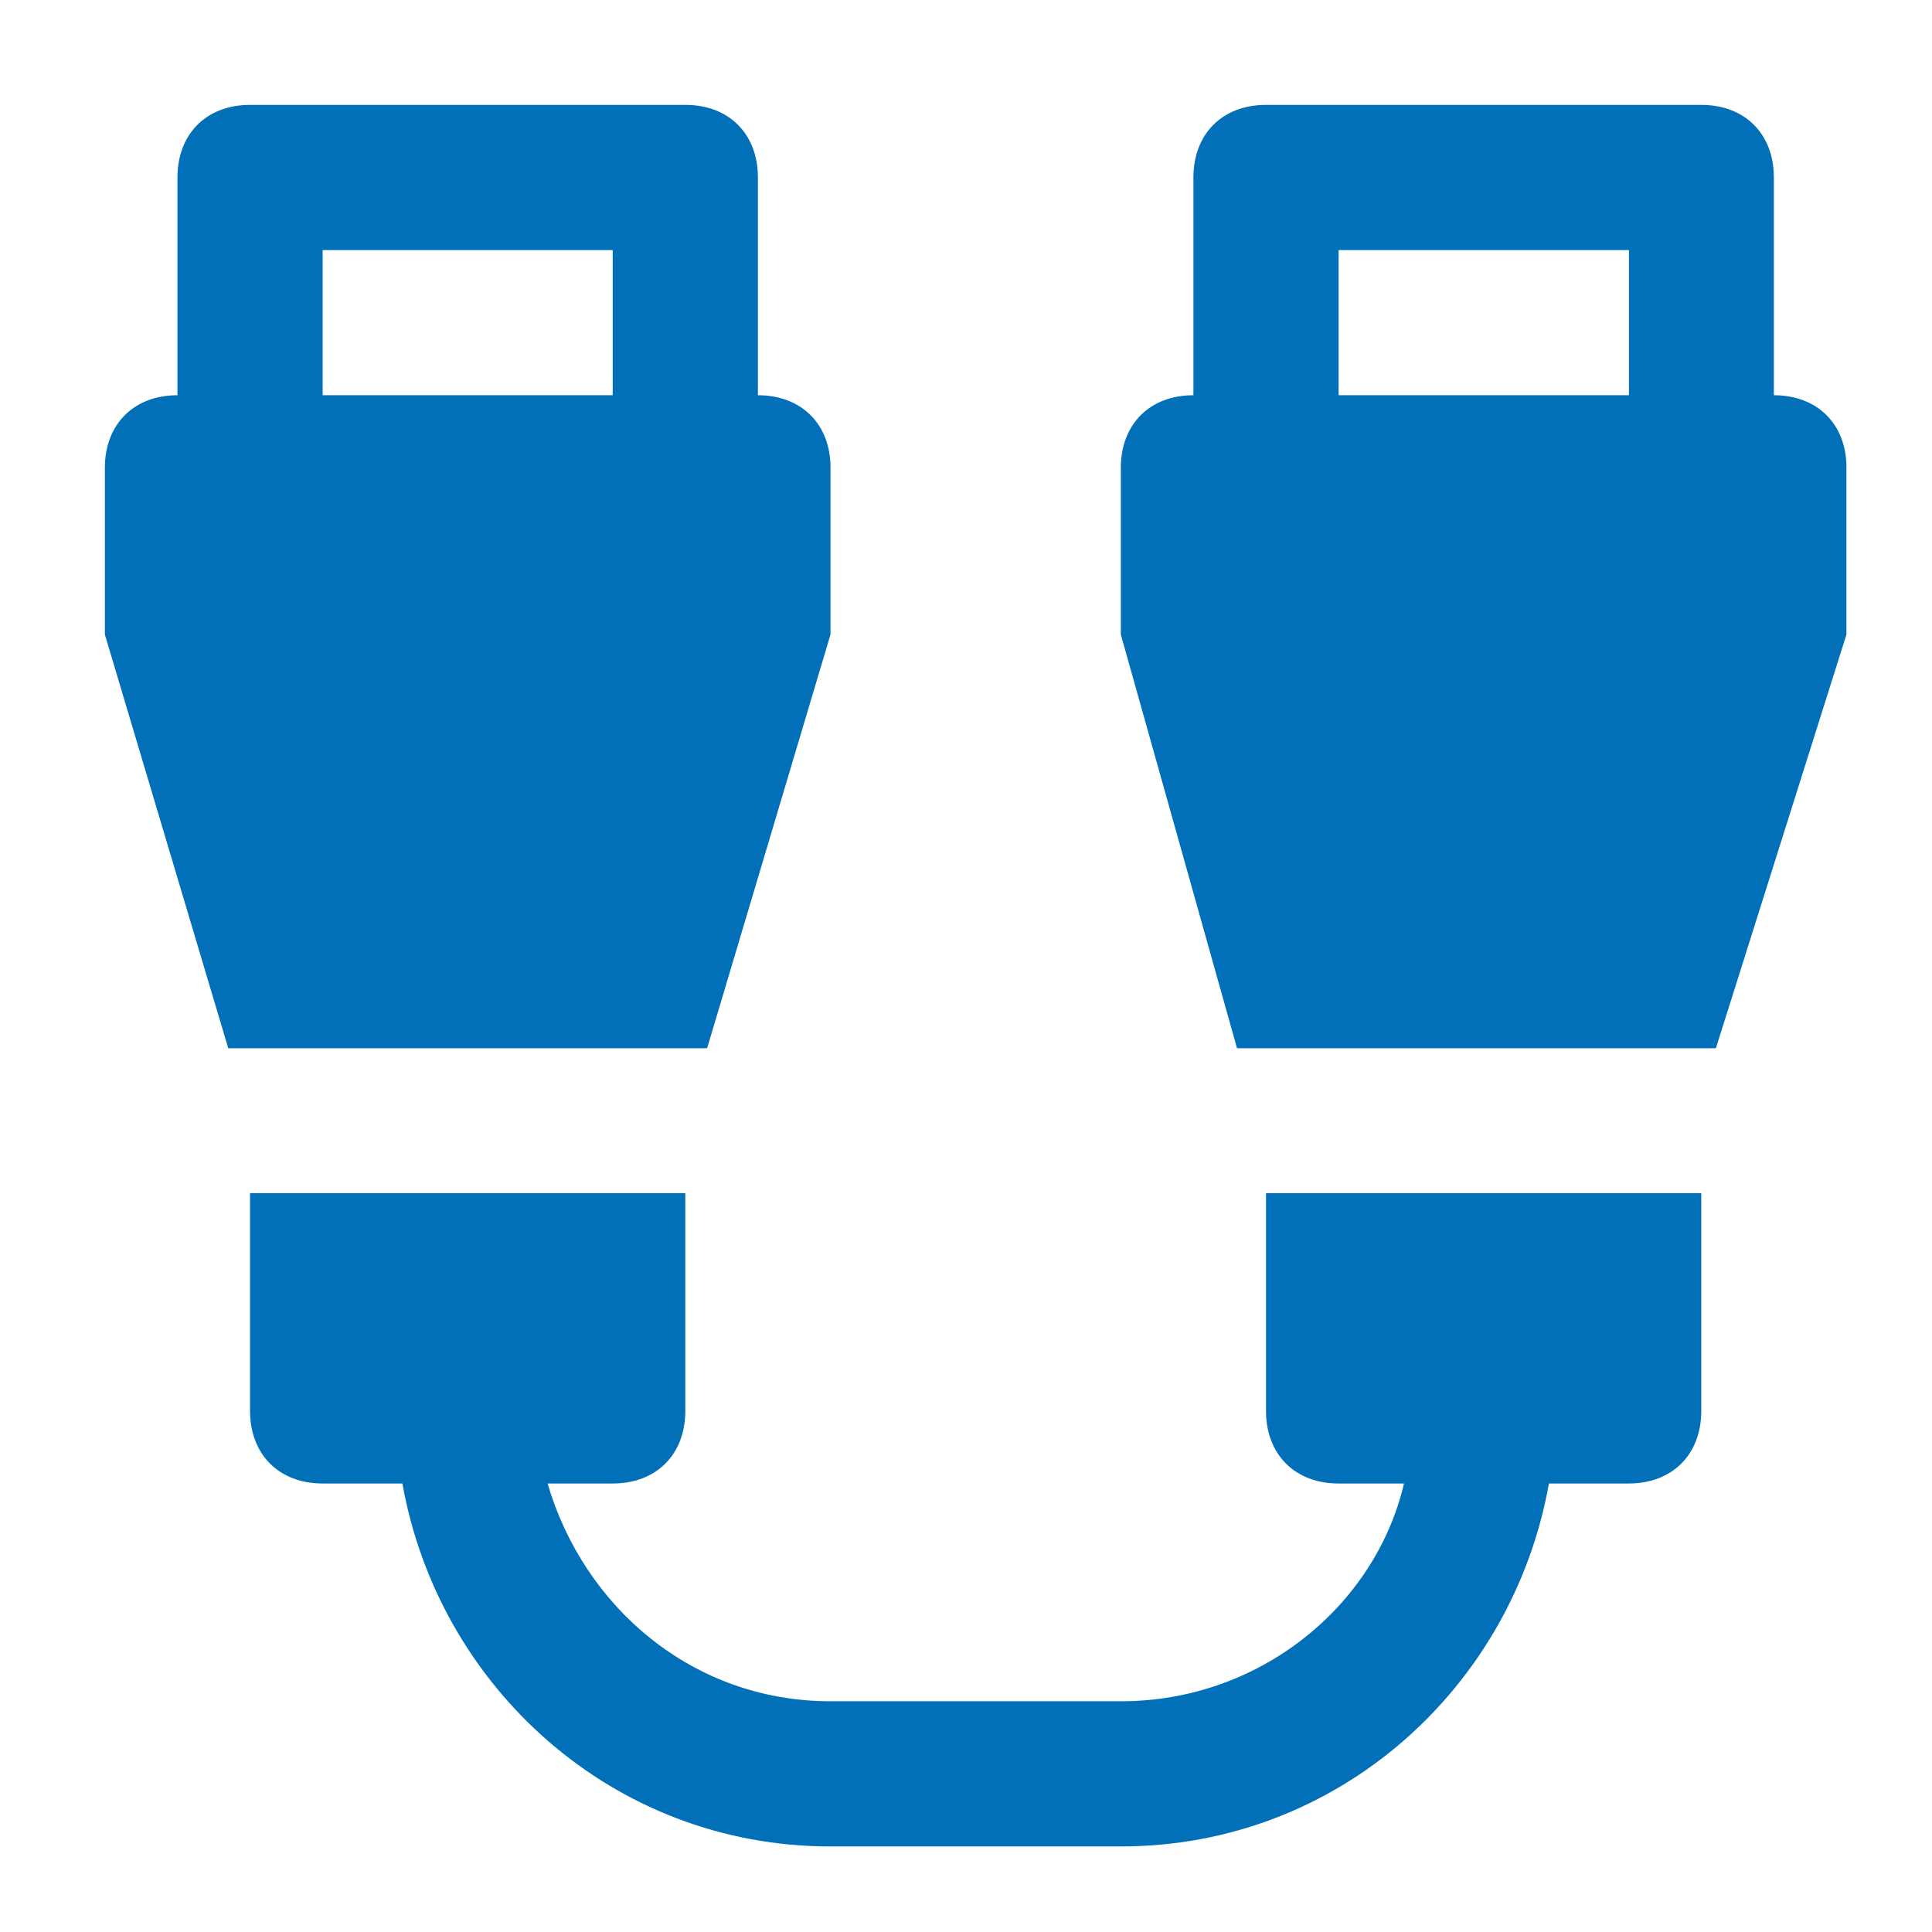 <?xml version="1.0" encoding="utf-8"?>
<!-- Generator: Adobe Illustrator 25.1.0, SVG Export Plug-In . SVG Version: 6.00 Build 0)  -->
<svg version="1.1" id="Capa_1" xmlns="http://www.w3.org/2000/svg" xmlns:xlink="http://www.w3.org/1999/xlink" x="0px" y="0px"
	 viewBox="0 0 700 700" style="enable-background:new 0 0 700 700;" xml:space="preserve">
<style type="text/css">
	.st0{fill:#0170B9;}
</style>
<g>
	<path class="st0" d="M274.6,143.2V64.3c0-15.8-10.5-26.3-26.3-26.3H90.6c-15.8,0-26.3,10.5-26.3,26.3v78.9
		c-15.8,0-26.3,10.5-26.3,26.3V222v7.9l44.7,149.9h173.5l44.7-149.9V222v-52.6C300.9,153.7,290.4,143.2,274.6,143.2L274.6,143.2z
		 M222,143.2H116.9V90.6H222V143.2z"/>
	<path class="st0" d="M642.7,143.2V64.3c0-15.8-10.5-26.3-26.3-26.3H458.7c-15.8,0-26.3,10.5-26.3,26.3v78.9
		c-15.8,0-26.3,10.5-26.3,26.3V222v7.9l42.1,149.9h173.5L669,229.9V222v-52.6C669,153.7,658.5,143.2,642.7,143.2L642.7,143.2z
		 M590.1,143.2H485V90.6h105.2v52.6H590.1z"/>
	<path class="st0" d="M458.7,511.2c0,15.8,10.5,26.3,26.3,26.3h23.7c-10.5,44.7-52.6,78.9-102.5,78.9H300.9
		c-50,0-89.4-34.2-102.5-78.9H222c15.8,0,26.3-10.5,26.3-26.3v-78.9H90.6v78.9c0,15.8,10.5,26.3,26.3,26.3h28.9
		C158.9,611.2,222,669,300.9,669h105.2c78.9,0,142-57.8,155.1-131.5h28.9c15.8,0,26.3-10.5,26.3-26.3v-78.9H458.7V511.2z"/>
</g>
</svg>

